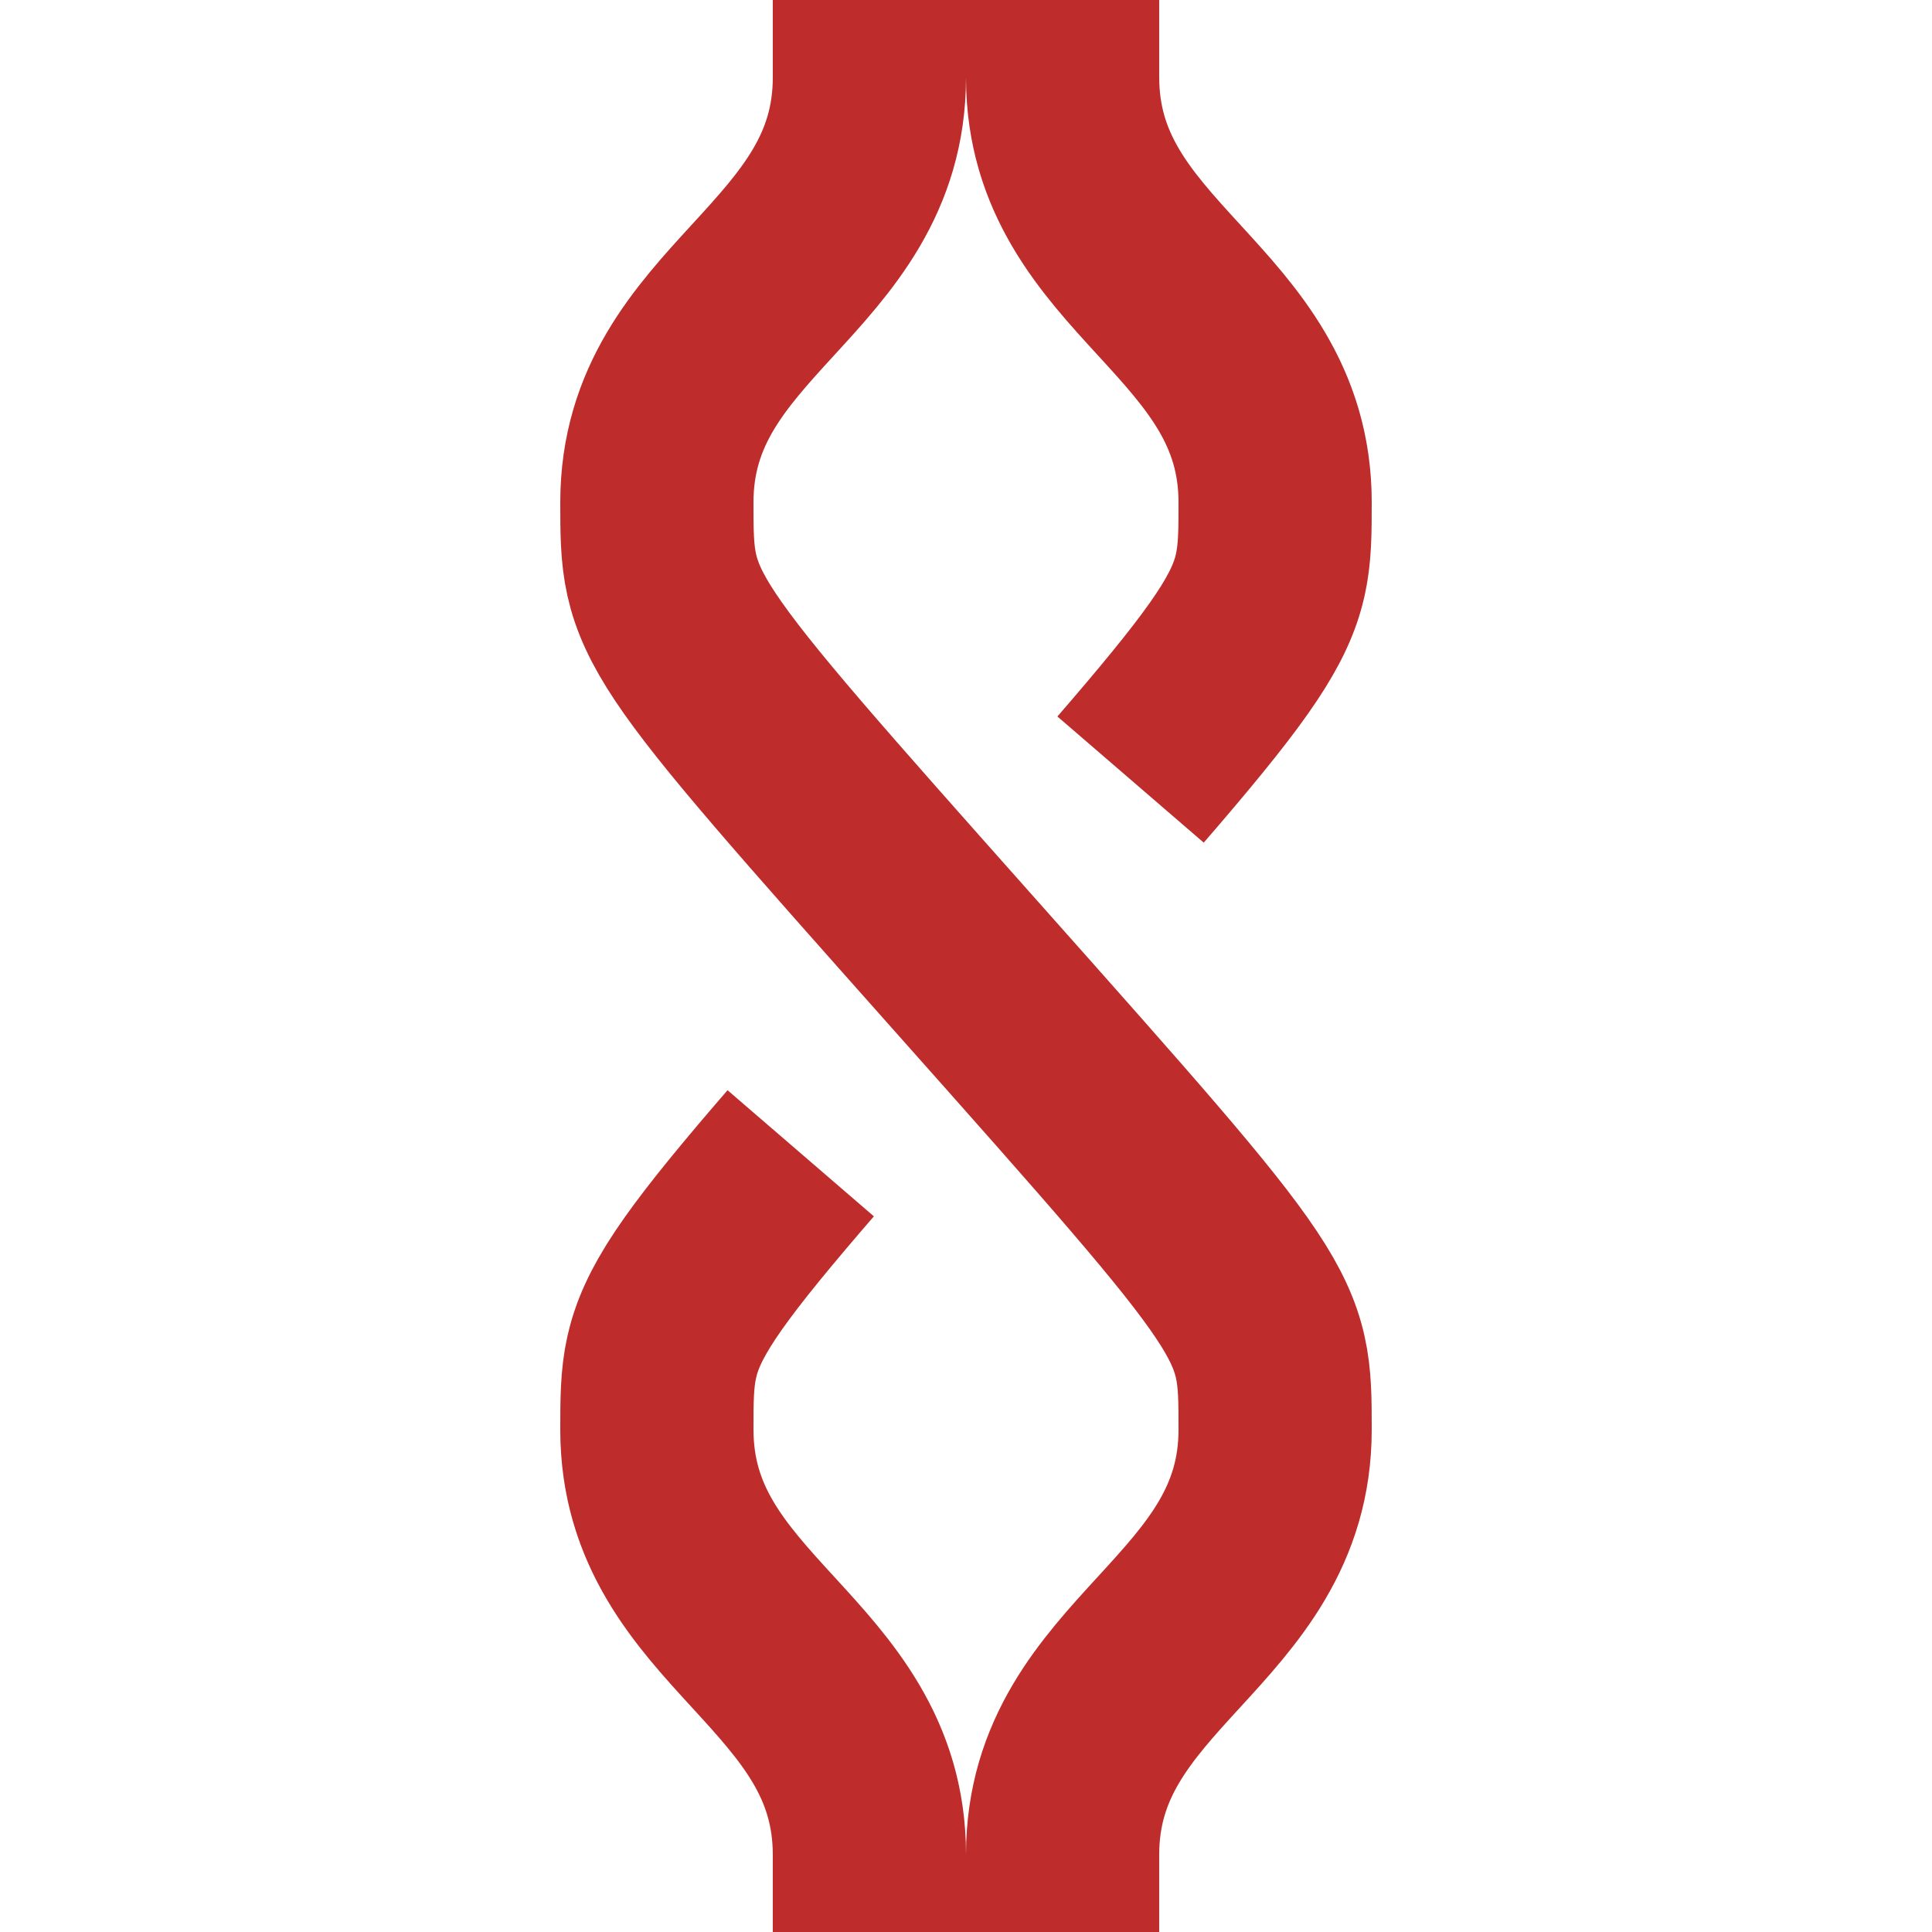 ﻿<?xml version="1.0" encoding="iso-8859-1"?>
<!DOCTYPE svg PUBLIC "-//W3C//DTD SVG 1.1//EN" "http://www.w3.org/Graphics/SVG/1.1/DTD/svg11.dtd">
<!-- created by axpde for Wikipedia -->
<svg xmlns="http://www.w3.org/2000/svg"
     width="500" height="500" viewBox="0 0 500 500">
<title>Überleitstelle</title>

<g stroke="#be2d2c" stroke-width="50" fill="none">
 <path d="M 225,0 L 225,20 C 225,70 170,80 170,130 C 170,160 170,160 250,250
	C 330,340 330,340 330,370 C 330,420 275,430 275,480 L 275,500" />
 <path d="M 275,0 L 275,20 C 275,70 330,80 330,130 C 330,160 330,160 250,250
	C 170,340 170,340 170,370 C 170,420 225,430 225,480 L 225,500"
	stroke-dasharray="230,129" />
</g>
</svg>